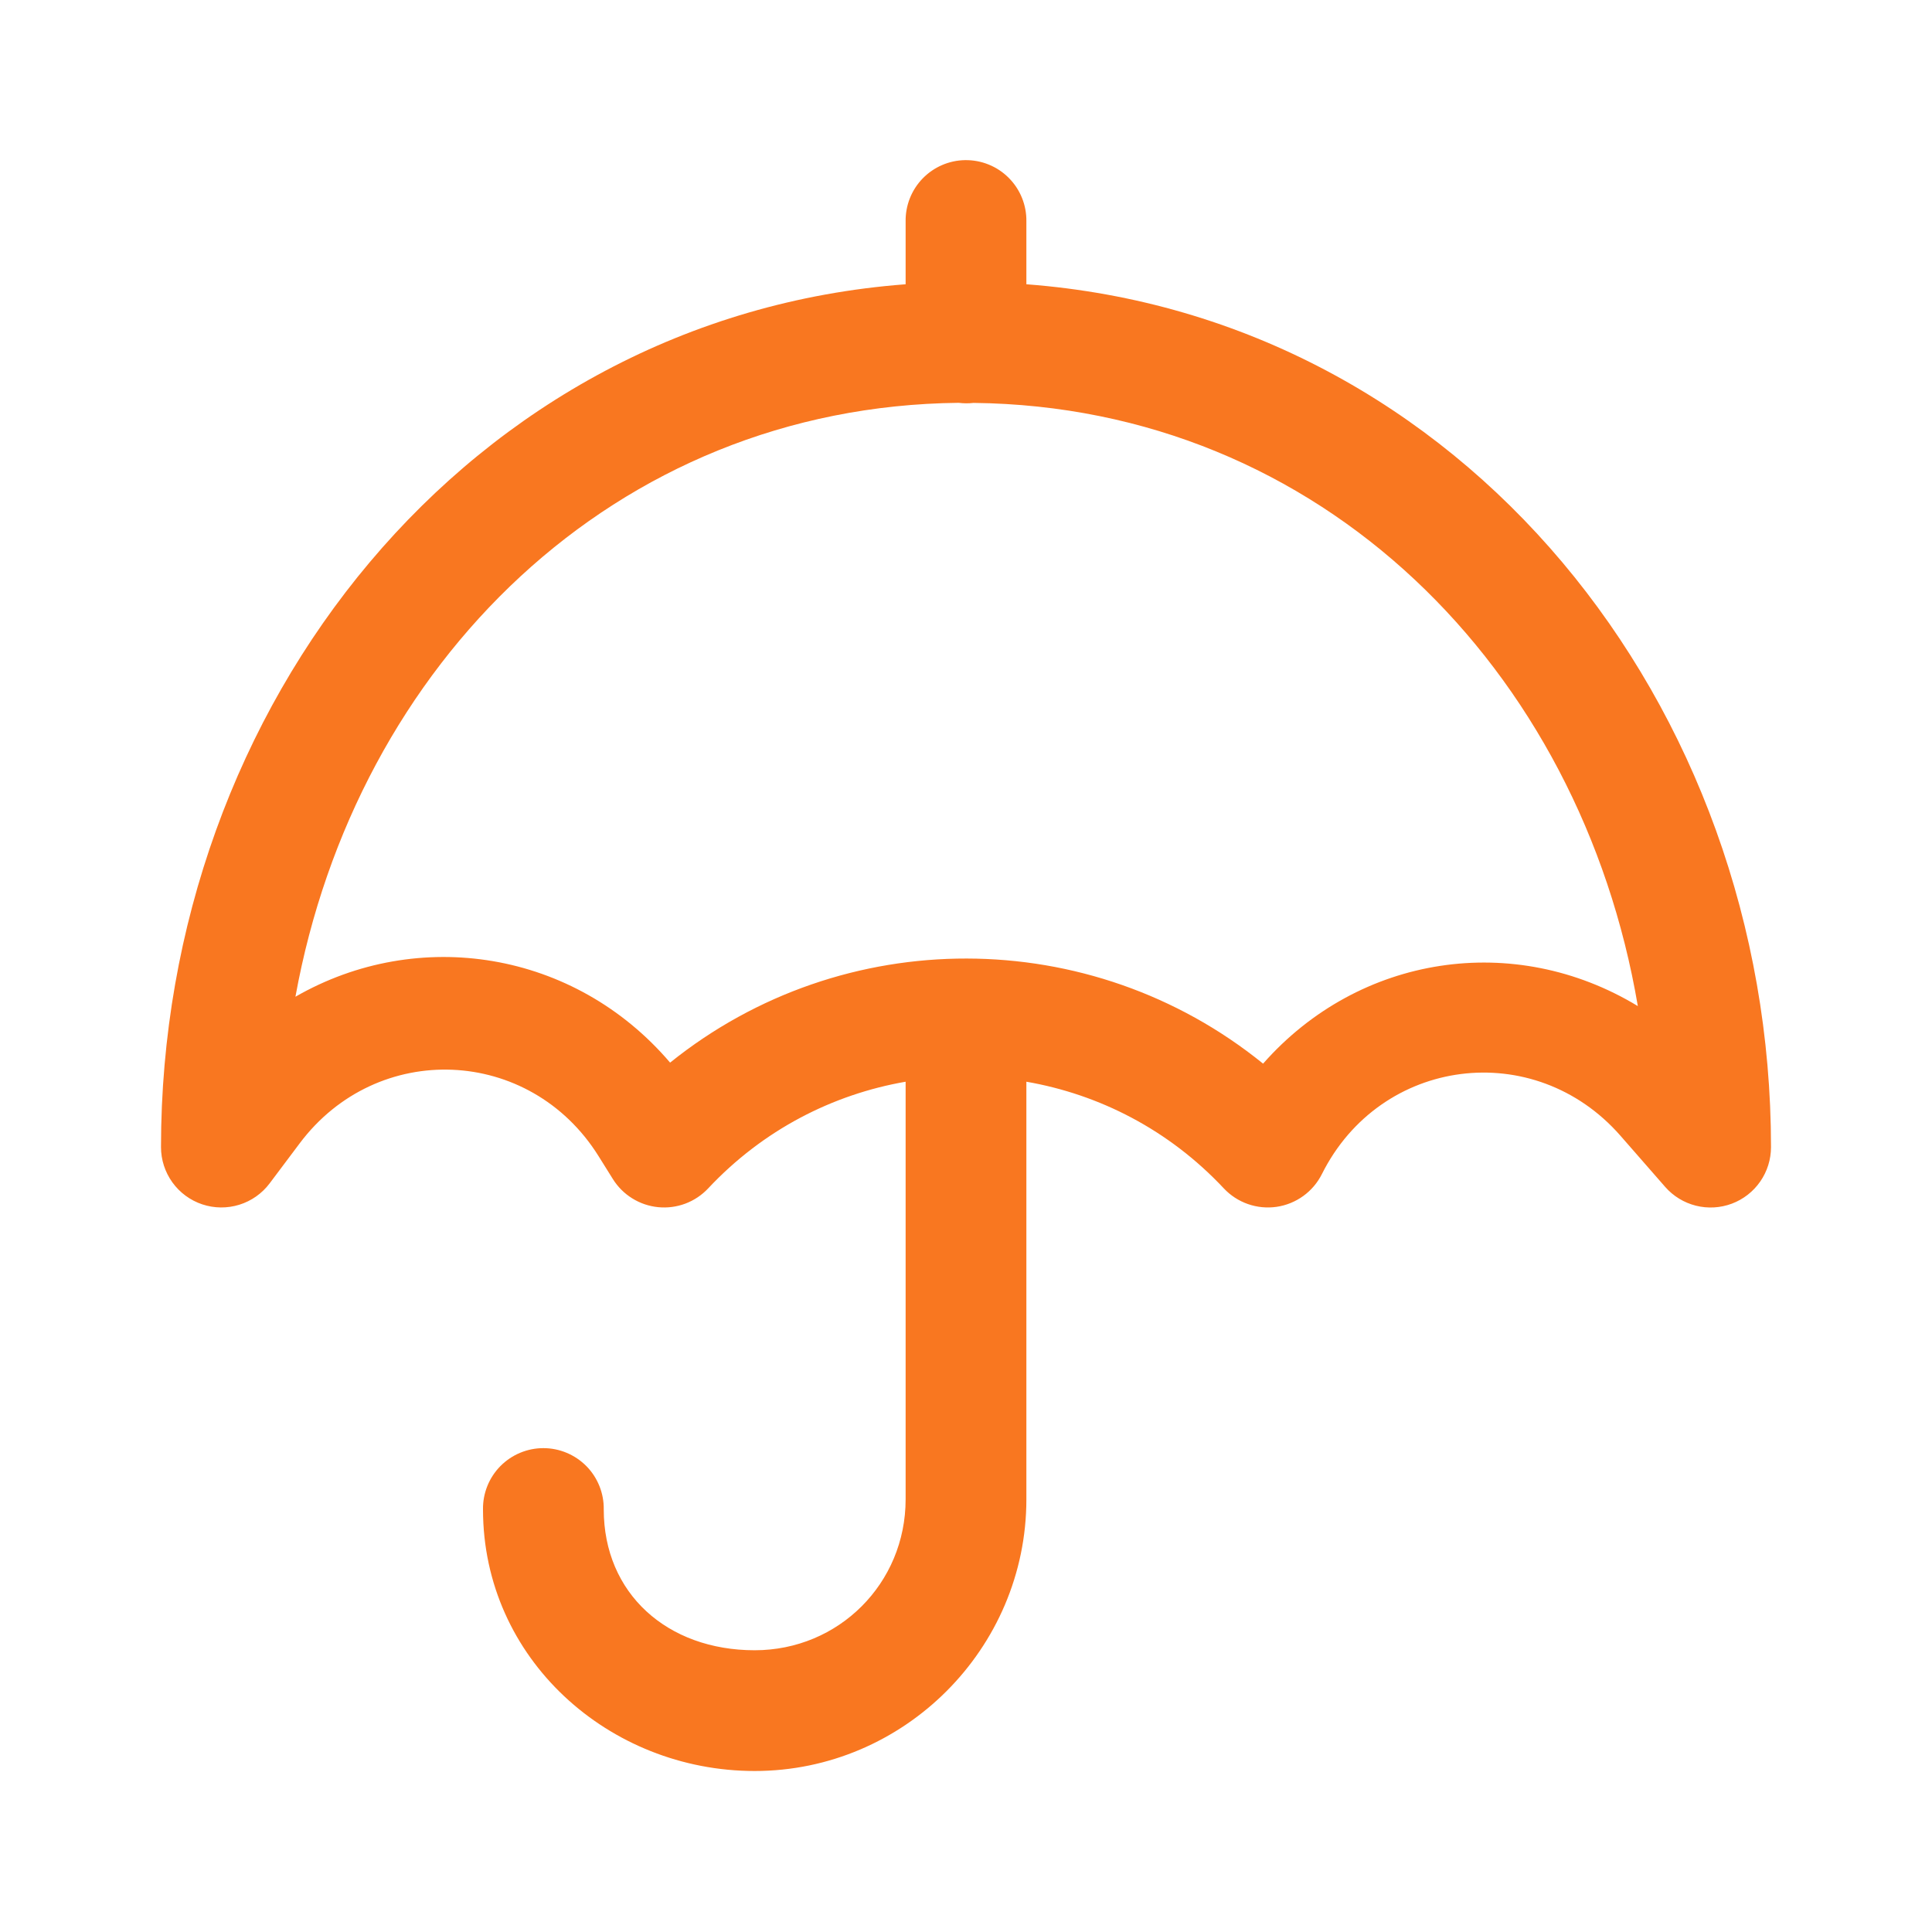 <svg width="96" height="96" viewBox="0 0 96 96" fill="none" xmlns="http://www.w3.org/2000/svg">
<path d="M47.953 7.957C47.158 7.969 46.401 8.297 45.847 8.867C45.293 9.438 44.989 10.205 45 11V14.125C23.322 15.765 8 35.027 8 57C8 57.629 8.199 58.242 8.567 58.753C8.935 59.263 9.454 59.645 10.051 59.844C10.648 60.043 11.292 60.049 11.893 59.862C12.494 59.675 13.02 59.304 13.398 58.801L14.891 56.812C18.747 51.671 26.33 51.994 29.738 57.441L30.453 58.586C30.696 58.976 31.026 59.305 31.417 59.547C31.807 59.79 32.248 59.939 32.706 59.984C33.163 60.029 33.625 59.968 34.055 59.807C34.486 59.645 34.873 59.386 35.188 59.051C37.921 56.135 41.383 54.378 45 53.75V74.5C45 78.676 41.676 82 37.5 82C33.151 82 30 79.176 30 75C30.006 74.603 29.932 74.208 29.784 73.839C29.636 73.47 29.416 73.134 29.137 72.851C28.857 72.568 28.525 72.343 28.158 72.19C27.791 72.036 27.398 71.957 27 71.957C26.602 71.957 26.209 72.036 25.842 72.19C25.475 72.343 25.143 72.568 24.863 72.851C24.584 73.134 24.364 73.47 24.216 73.839C24.068 74.208 23.994 74.603 24 75C24 82.42 30.253 88 37.5 88C44.92 88 51 81.92 51 74.5V53.75C54.617 54.378 58.079 56.135 60.812 59.051C61.143 59.403 61.554 59.671 62.011 59.83C62.467 59.989 62.955 60.036 63.434 59.967C63.912 59.897 64.366 59.712 64.758 59.429C65.15 59.146 65.467 58.772 65.684 58.34C68.595 52.517 76.237 51.539 80.523 56.438L82.742 58.977C83.144 59.436 83.677 59.762 84.269 59.91C84.861 60.059 85.484 60.023 86.055 59.809C86.627 59.594 87.119 59.21 87.466 58.708C87.814 58.206 88 57.61 88 57C88 35.027 72.678 15.765 51 14.125V11C51.006 10.598 50.931 10.2 50.78 9.828C50.629 9.456 50.404 9.118 50.12 8.834C49.836 8.55 49.498 8.326 49.126 8.176C48.753 8.025 48.355 7.951 47.953 7.957ZM47.637 20.016C47.882 20.047 48.13 20.049 48.375 20.02C65.651 20.209 78.539 33.245 81.383 49.992C75.251 46.273 67.539 47.429 62.762 52.852C54.186 45.906 41.891 45.888 33.297 52.801C28.544 47.227 20.774 46.021 14.68 49.527C17.681 32.998 30.513 20.197 47.637 20.016Z" fill="#F97720"/>
</svg>
